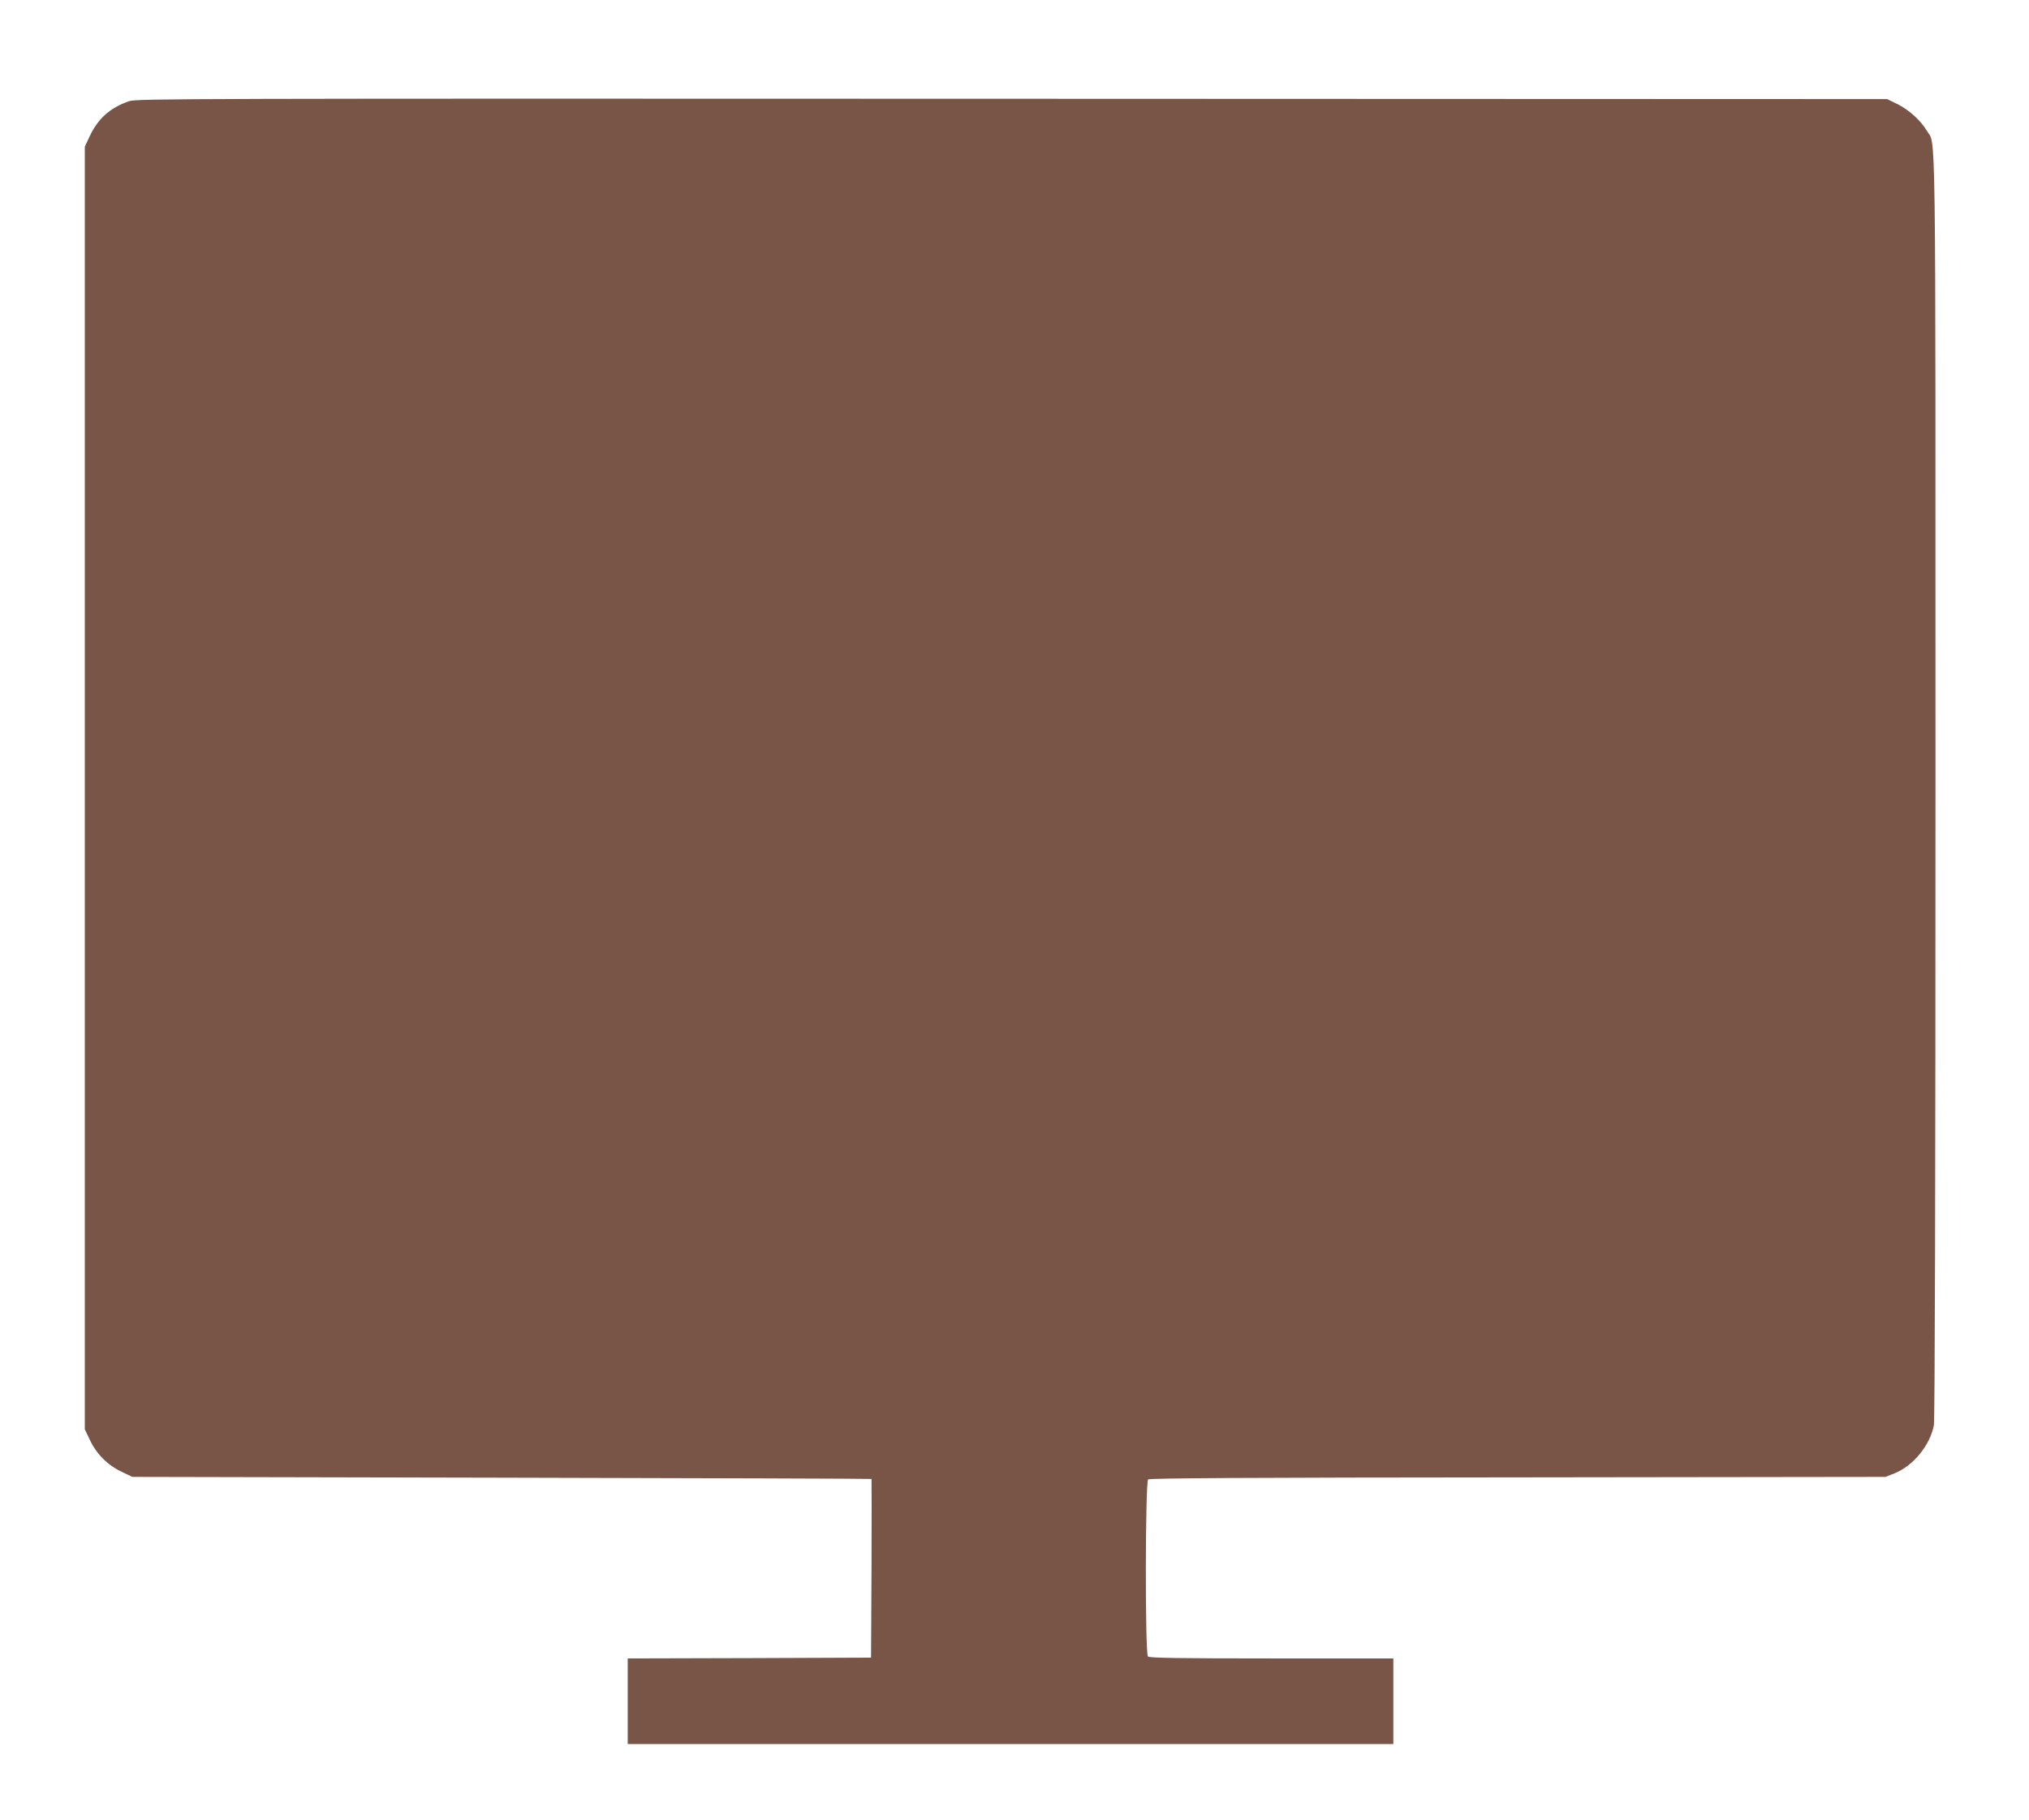 <?xml version="1.0" standalone="no"?>
<!DOCTYPE svg PUBLIC "-//W3C//DTD SVG 20010904//EN"
 "http://www.w3.org/TR/2001/REC-SVG-20010904/DTD/svg10.dtd">
<svg version="1.0" xmlns="http://www.w3.org/2000/svg"
 width="1280pt" height="1148pt" viewBox="0 0 1280 1148"
 preserveAspectRatio="xMidYMid meet">
<g transform="translate(0,1148) scale(0.1,-0.1)"
fill="#795548" stroke="none">
<path d="M815 10842 c-120 -41 -196 -109 -249 -221 l-31 -66 0 -4045 0 -4045
32 -67 c41 -88 113 -160 201 -201 l67 -32 2330 -5 c1282 -3 2331 -6 2333 -8 1
-1 1 -255 0 -564 l-3 -563 -767 -3 -768 -2 0 -270 0 -270 2415 0 2415 0 0 270
0 270 -768 0 c-584 0 -771 3 -780 12 -19 19 -17 1101 1 1117 10 8 647 12 2333
13 l2319 3 58 23 c118 48 223 177 247 303 6 33 10 1481 10 4028 0 4346 4 4036
-55 4137 -37 63 -112 131 -184 167 l-66 32 -5520 2 c-5217 2 -5523 1 -5570
-15z"/>
</g>
</svg>
